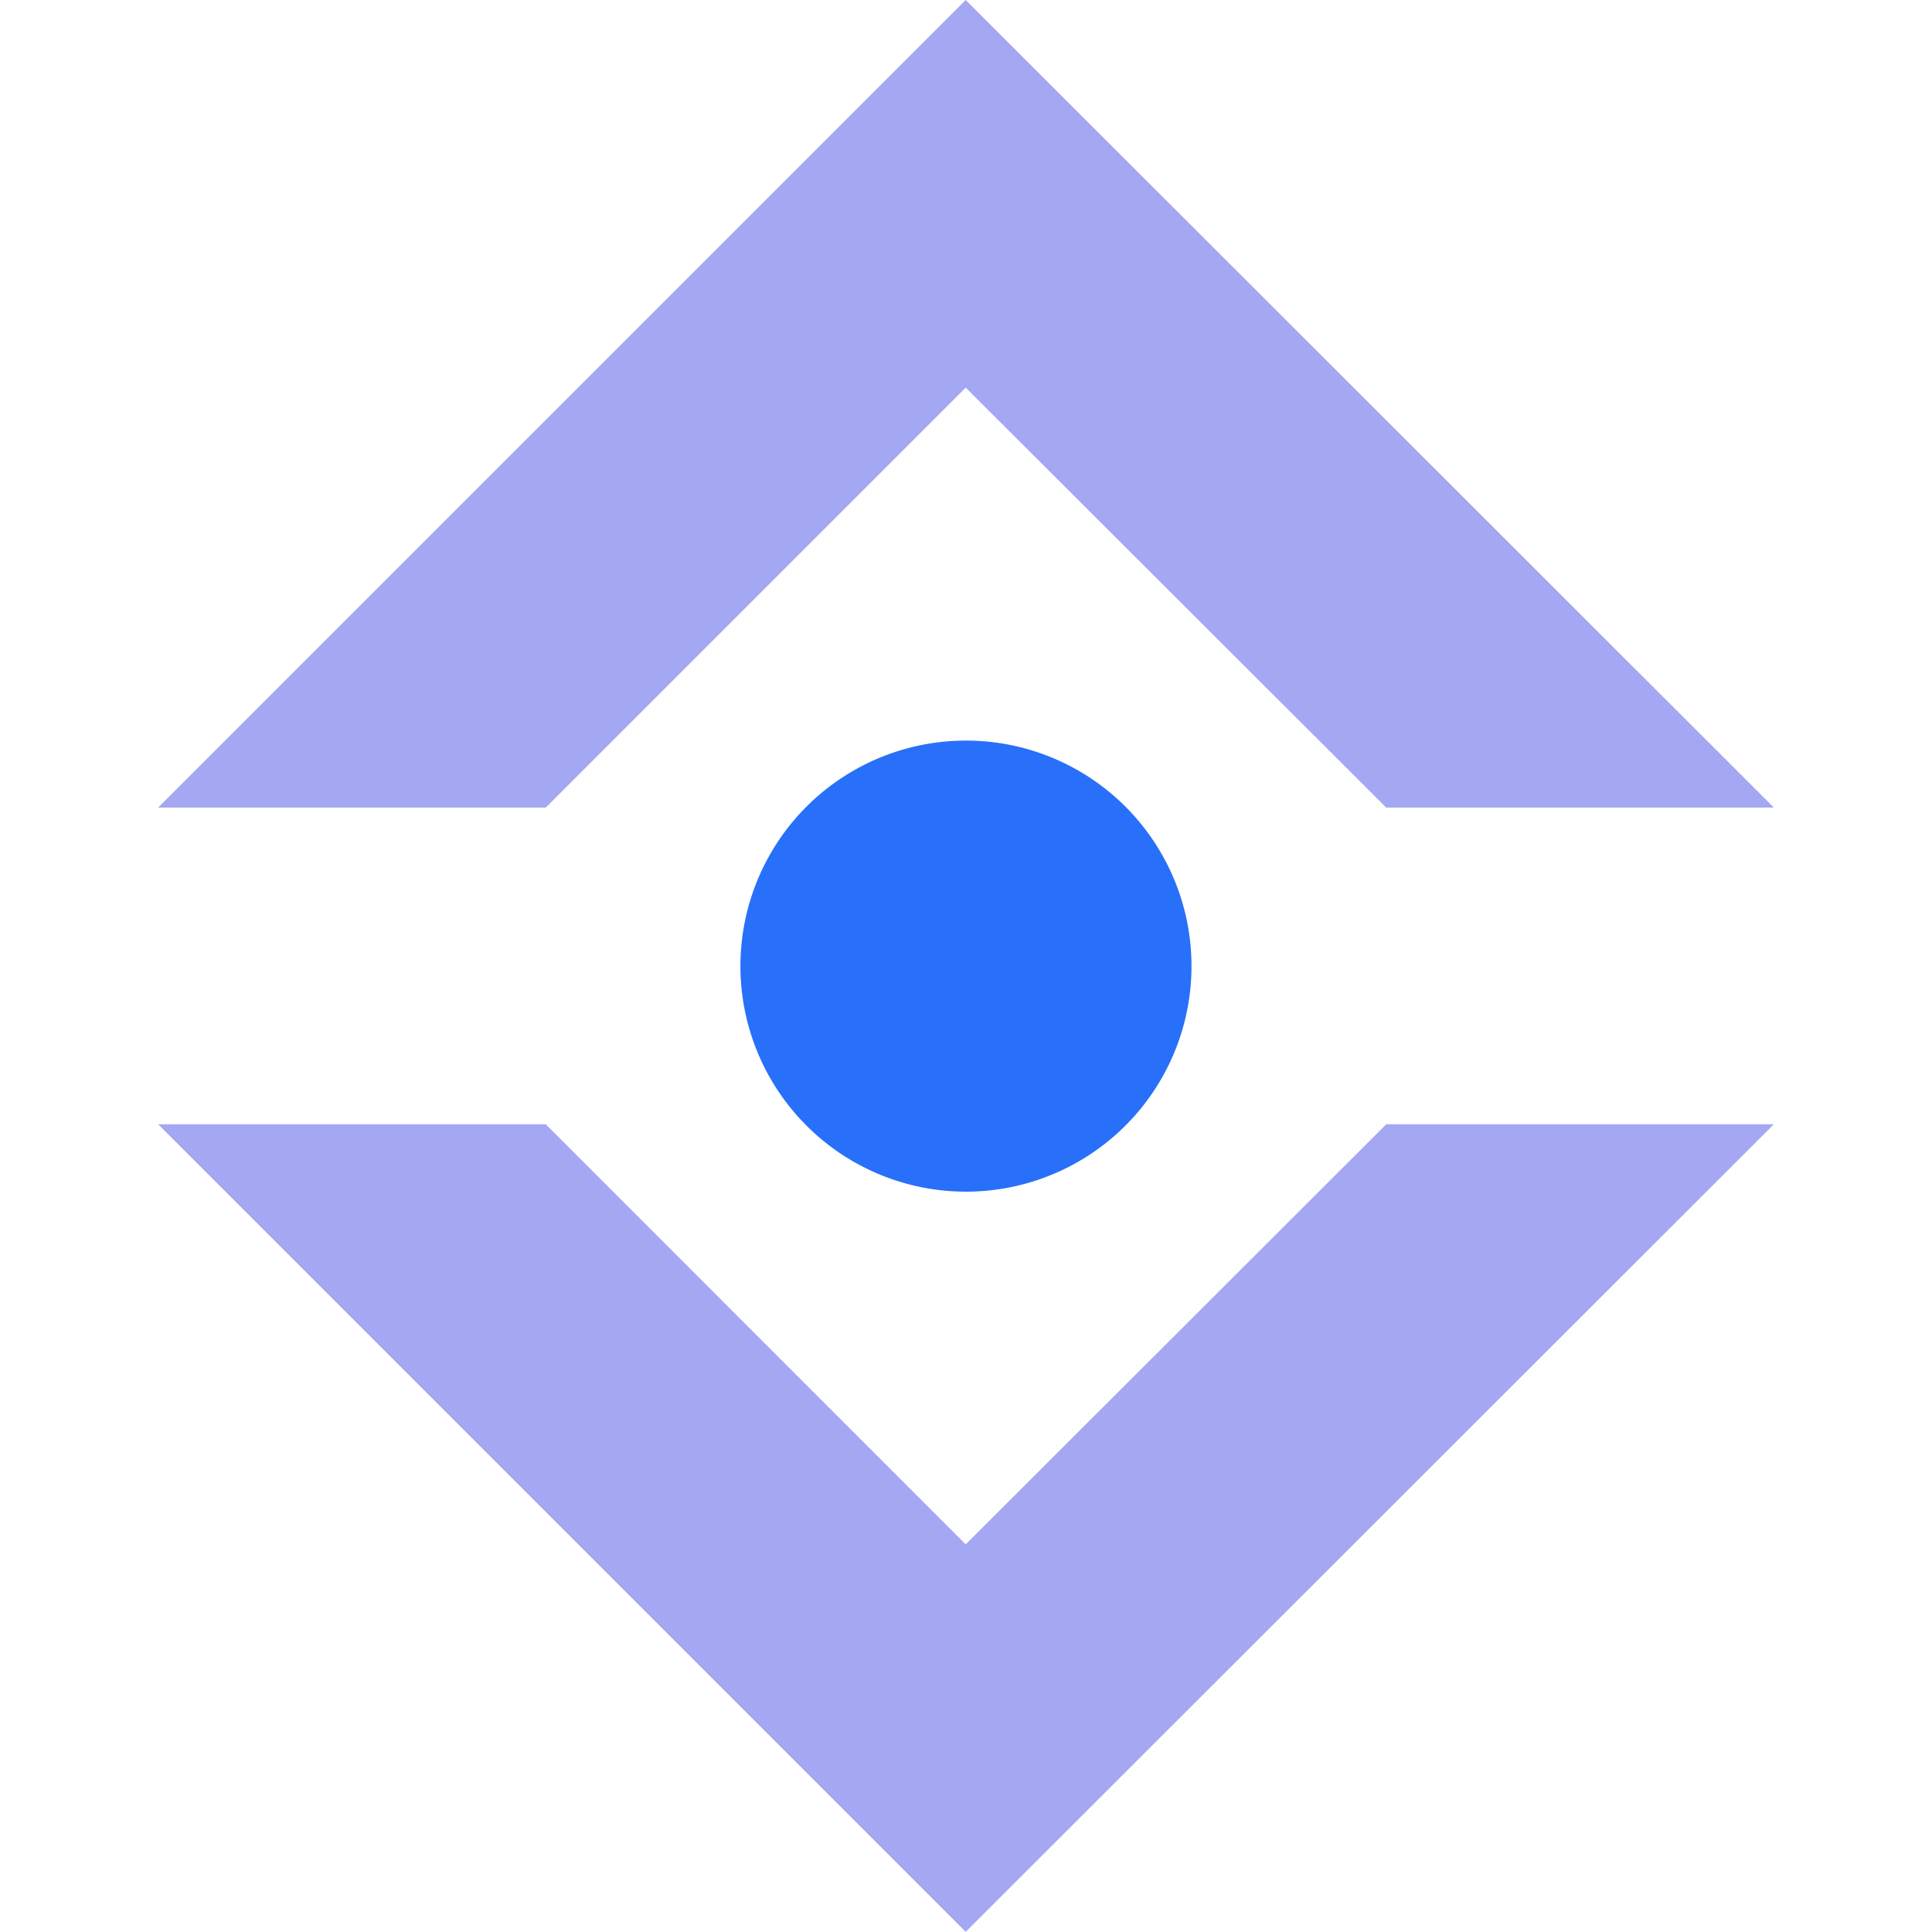 <svg xmlns="http://www.w3.org/2000/svg" xmlns:xlink="http://www.w3.org/1999/xlink" width="50" height="50" viewBox="0 0 50 50">
  <defs>
    <clipPath id="clip-path">
      <rect id="Rectangle_968" data-name="Rectangle 968" width="50" height="50" transform="translate(819 1410)" fill="#fff" stroke="#707070" stroke-width="1"/>
    </clipPath>
  </defs>
  <g id="Mask_Group_28" data-name="Mask Group 28" transform="translate(-819 -1410)" clip-path="url(#clip-path)">
    <g id="Layer_2" data-name="Layer 2" transform="translate(823.092 1410)">
      <g id="Layer_1" data-name="Layer 1">
        <path id="Path_3621" data-name="Path 3621" d="M0,20.9H10.032L20.9,10.032,31.784,20.9H41.816L20.9,0Z" fill="#a4a8f2" fill-rule="evenodd"/>
        <path id="Path_3622" data-name="Path 3622" d="M41.816,34.915H31.784L20.9,45.787,10.032,34.915H0l20.9,20.9Z" transform="translate(0 -5.819)" fill="#a4a8f2" fill-rule="evenodd"/>
        <path id="Path_3623" data-name="Path 3623" d="M26.551,34.047a5.837,5.837,0,1,0-7.843-2.585,5.837,5.837,0,0,0,7.843,2.585Z" transform="translate(-3.014 -3.833)" fill="#2870fa" fill-rule="evenodd"/>
      </g>
    </g>
  </g>
</svg>
